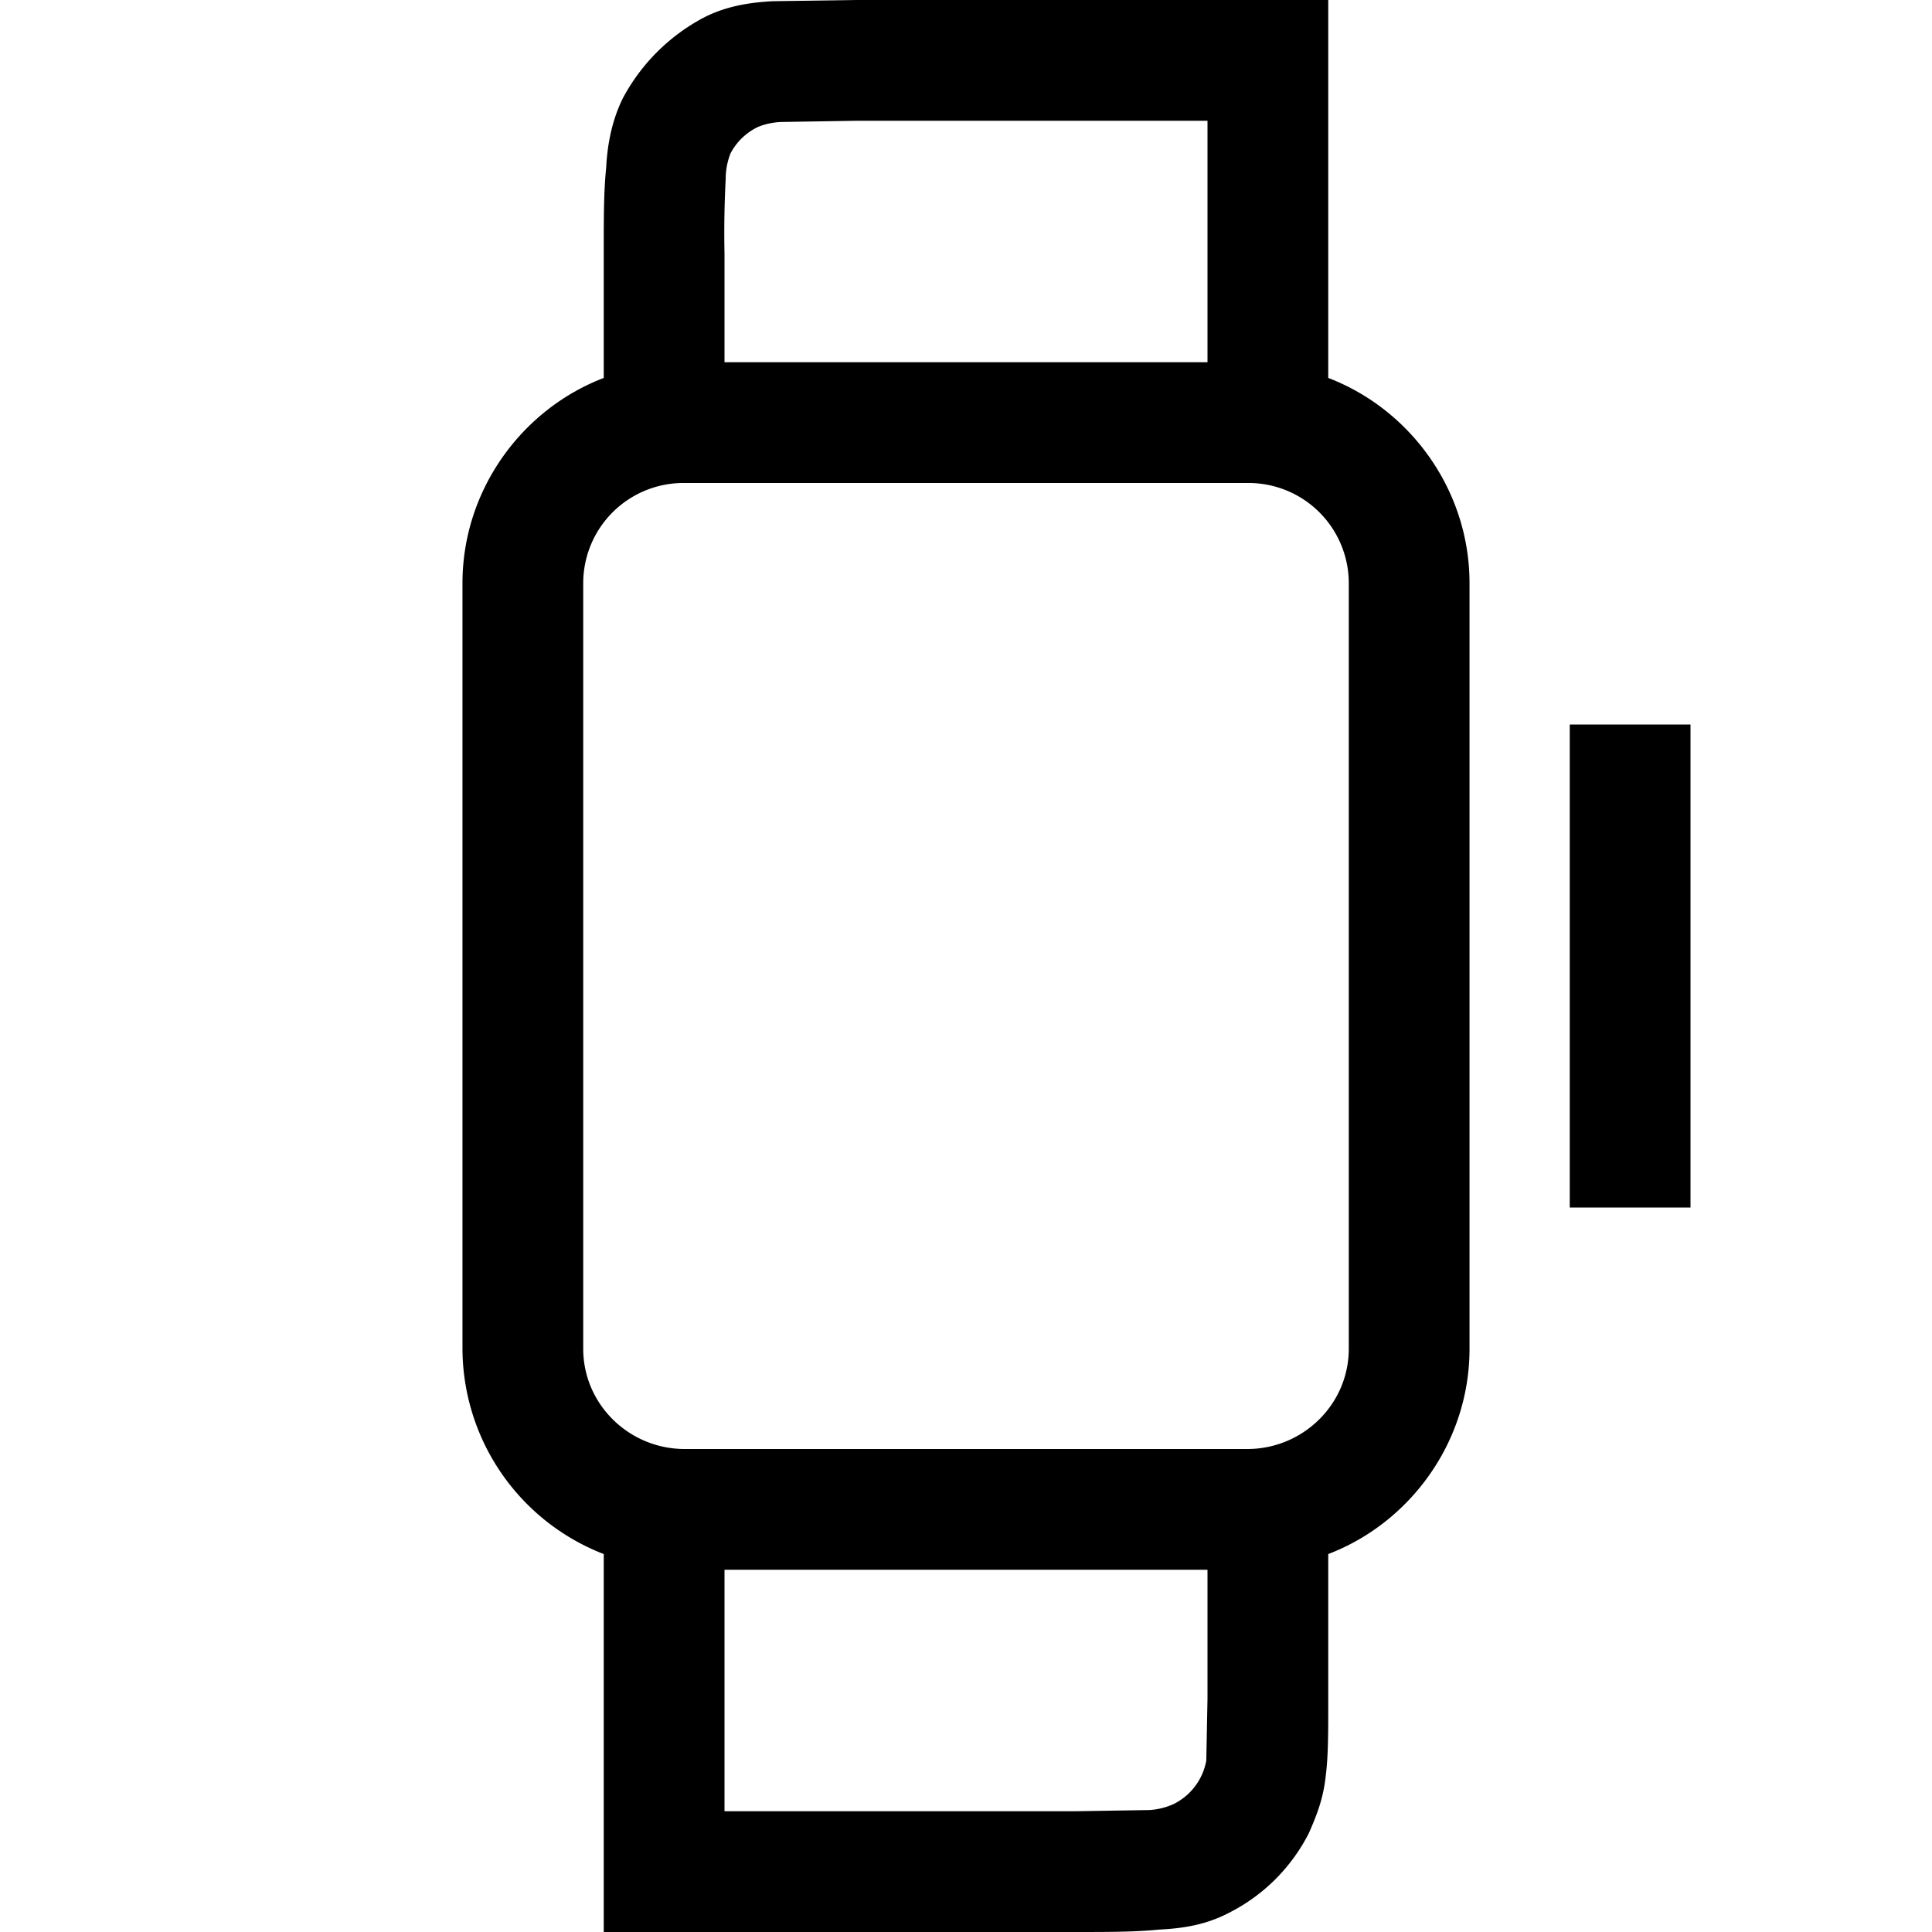 <svg width="16" height="16" fill="none" xmlns="http://www.w3.org/2000/svg"><path fill="currentColor" d="M7.08 0H11v3.13c.68.26 1.17.93 1.17 1.7v6.34c0 .77-.49 1.44-1.17 1.7v1.23c0 .25 0 .44-.02.6-.02.19-.07.32-.14.48a1.5 1.5 0 0 1-.66.66c-.19.1-.38.13-.58.14-.2.02-.42.02-.7.02H5v-3.13a1.83 1.83 0 0 1-1.17-1.7V4.83c0-.77.49-1.44 1.17-1.7V2.07c0-.26 0-.49.02-.68.01-.2.05-.4.14-.58.15-.28.38-.51.66-.66.19-.1.39-.13.58-.14L7.08 0ZM6 3h4V1H7.1l-.62.01a.57.57 0 0 0-.2.04.5.5 0 0 0-.23.22.57.57 0 0 0-.04.21A8.5 8.5 0 0 0 6 2.1V3Zm0 10v2h2.9l.62-.01a.57.57 0 0 0 .2-.05.5.5 0 0 0 .27-.36l.01-.51V13H6ZM4.83 4.83v6.34c0 .46.38.83.84.83h4.66c.46 0 .84-.37.84-.83V4.83a.83.83 0 0 0-.84-.83H5.67a.83.83 0 0 0-.84.83ZM13 10V6h1v4h-1Z"/></svg>